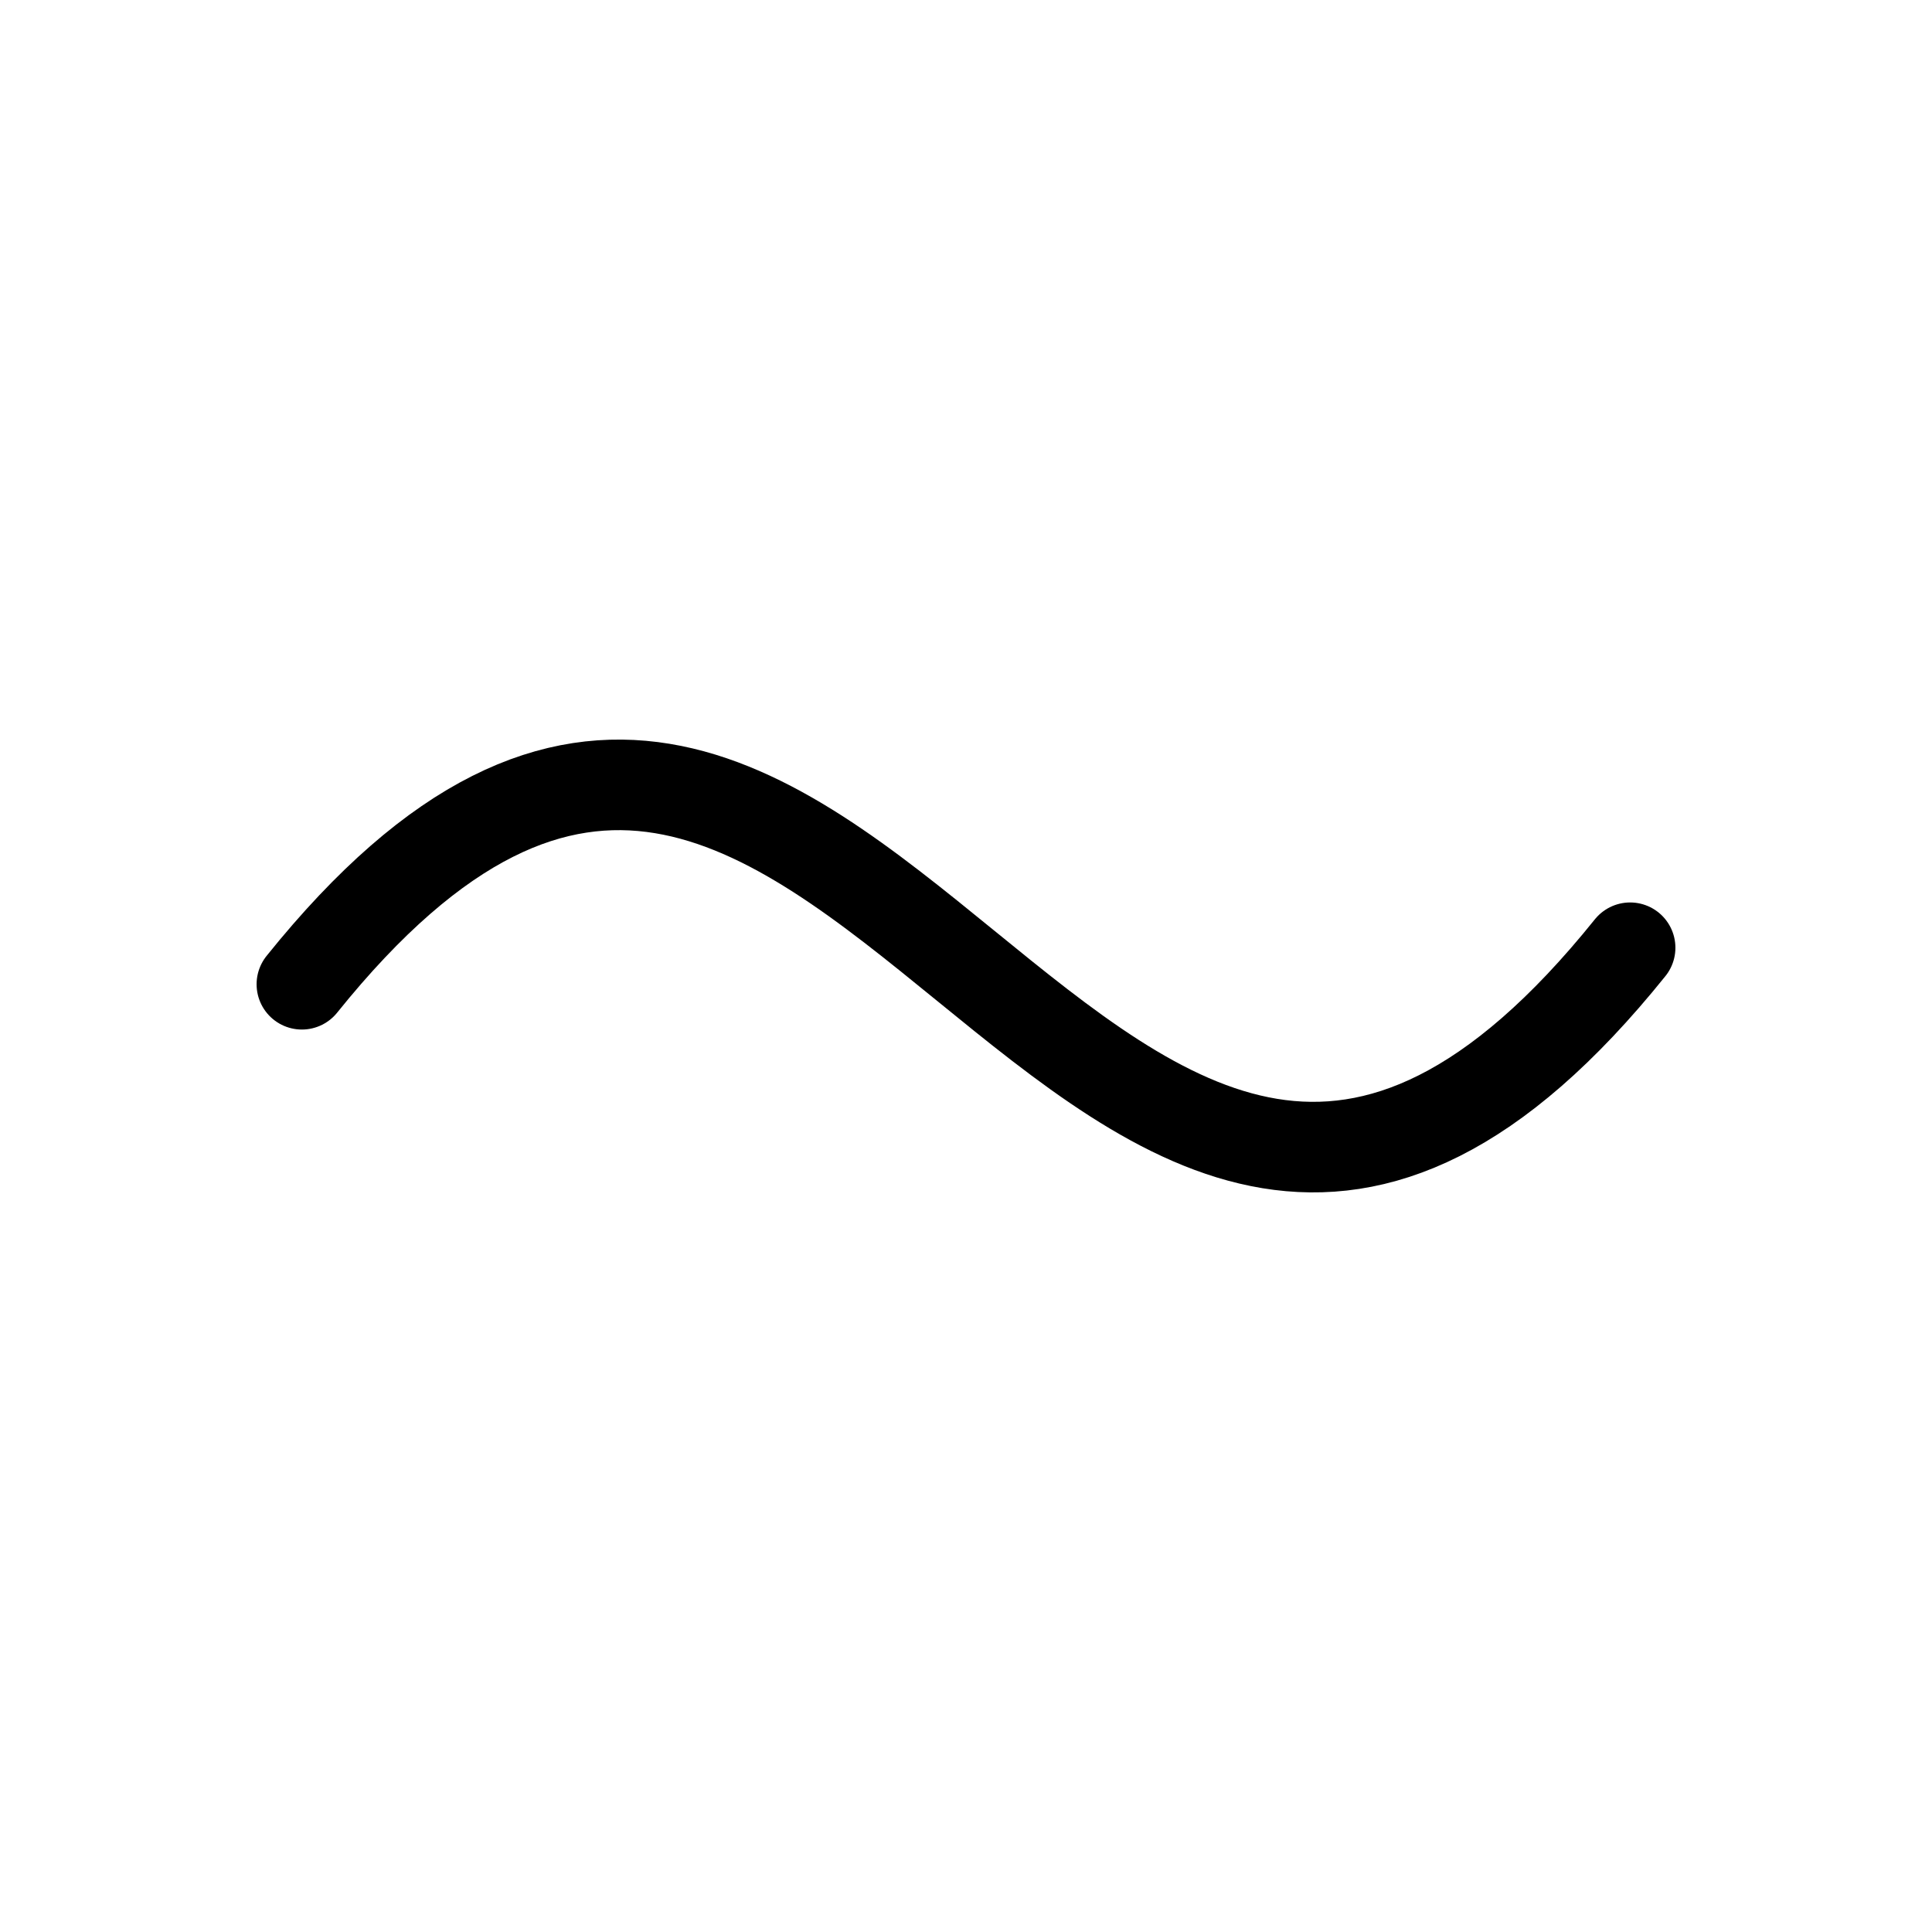 <svg xmlns="http://www.w3.org/2000/svg" viewBox="0 0 256 256"><rect width="256" height="256" fill="none"/><path d="M40,130.42c72-89.55,104,84.71,176-4.84" fill="none" stroke="currentColor" stroke-linecap="round" stroke-linejoin="round" stroke-width="12"/></svg>